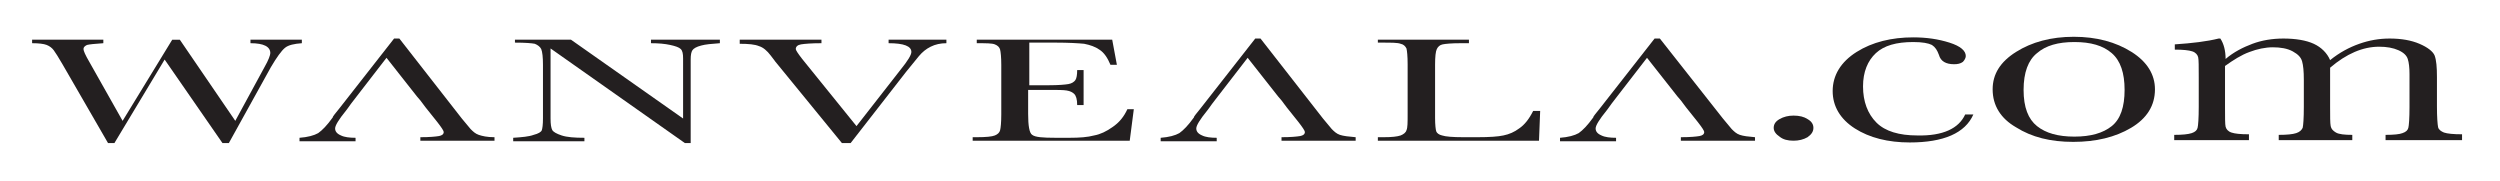 <?xml version="1.0" encoding="utf-8"?>
<!-- Generator: Adobe Illustrator 24.2.1, SVG Export Plug-In . SVG Version: 6.00 Build 0)  -->
<svg version="1.1" id="Layer_1" xmlns="http://www.w3.org/2000/svg" xmlns:xlink="http://www.w3.org/1999/xlink" x="0px" y="0px"
	 viewBox="0 0 428.2 31" style="enable-background:new 0 0 428.2 31;" xml:space="preserve">
<style type="text/css">
	.st0{fill:#231F20;}
</style>
<g>
	<g>
		<path class="st0" d="M39.2,24.5h-1.1l-9.9-14.3l-8.6,14.3h-1.1l-7.8-13.5C10,9.8,9.5,9,9.2,8.6C8.9,8.2,8.5,7.9,8,7.7
			C7.5,7.5,6.6,7.4,5.5,7.4V6.8h12.2v0.6c-1.5,0.1-2.4,0.2-2.8,0.3c-0.4,0.2-0.6,0.4-0.6,0.7c0,0.3,0.3,1,1,2.2L21,20.7l8.5-13.9
			h1.3l9.5,13.9l5-9.2c0.7-1.2,1-2.1,1-2.4c0-1.1-1.1-1.7-3.4-1.7V6.8h8.8v0.6c-1.3,0.1-2.3,0.3-2.9,0.8c-0.6,0.5-1.4,1.6-2.4,3.3
			L39.2,24.5z"/>
		<path class="st0" d="M117.3,24.5L94.3,8.3v12c0,1,0.1,1.6,0.3,2c0.2,0.3,0.7,0.6,1.6,0.9c0.9,0.3,2.2,0.4,3.9,0.4v0.6H87.9v-0.6
			c1.5-0.1,2.7-0.2,3.5-0.5c0.8-0.2,1.3-0.5,1.4-0.8c0.1-0.3,0.2-0.9,0.2-2v-9.2c0-1.3-0.1-2.2-0.3-2.7c-0.2-0.4-0.6-0.7-1.1-0.9
			c-0.5-0.1-1.6-0.2-3.4-0.2V6.8h9.6l19.2,13.5V10c0-0.8-0.1-1.3-0.4-1.6c-0.3-0.3-0.9-0.5-1.8-0.7c-0.9-0.2-2-0.3-3.3-0.3V6.8h11.8
			v0.6c-1.4,0.1-2.5,0.2-3.2,0.4c-0.8,0.2-1.3,0.5-1.5,0.8c-0.2,0.3-0.3,0.8-0.3,1.6v14.3H117.3z"/>
		<path class="st0" d="M145.7,24.5h-1.5L133,10.8c-0.2-0.2-0.5-0.7-1-1.3c-0.6-0.8-1.3-1.4-2-1.6c-0.7-0.3-1.8-0.4-3.3-0.4V6.8h14
			v0.6c-1.7,0-2.9,0.1-3.5,0.2c-0.6,0.1-0.9,0.4-0.9,0.8c0,0.2,0.4,0.8,1.1,1.7l9.3,11.5l7.5-9.6c1.3-1.6,1.9-2.6,1.9-3.1
			c0-1-1.3-1.5-3.9-1.5V6.8h9.9v0.6c-1,0-1.9,0.2-2.7,0.6c-0.8,0.4-1.4,0.9-2,1.6l-2.2,2.7L145.7,24.5z"/>
		<path class="st0" d="M193.1,18.7h1.1l-0.7,5.4h-26.9v-0.6h0.7c1.6,0,2.6-0.1,3.1-0.3c0.5-0.2,0.8-0.5,0.9-0.9
			c0.1-0.4,0.2-1.3,0.2-2.7v-8.5c0-1.3-0.1-2.2-0.2-2.6c-0.1-0.4-0.4-0.7-0.9-0.9c-0.5-0.2-1.5-0.2-3.1-0.2V6.8h23.2l0.8,4.3h-1.1
			c-0.5-1.2-1.1-2.1-1.9-2.6c-0.7-0.5-1.6-0.8-2.6-1c-1-0.1-2.7-0.2-4.9-0.2h-4.5v7.3h3.4c1.6,0,2.7-0.1,3.3-0.2
			c0.6-0.1,1-0.4,1.2-0.7c0.2-0.3,0.3-0.9,0.3-1.7h1.1V18h-1.1c0-1-0.2-1.6-0.5-1.9c-0.3-0.3-0.7-0.5-1.3-0.6
			c-0.6-0.1-1.6-0.1-3-0.1h-3.6v4.1c0,2,0.2,3.3,0.7,3.6c0.5,0.4,1.8,0.5,4,0.5h2.4c1.7,0,3.1-0.1,4.2-0.4c1.1-0.2,2.1-0.7,3.1-1.4
			C191.7,21,192.5,20,193.1,18.7z"/>
		<path class="st0" d="M263.8,19l-0.2,5.1H236v-0.6h1c1.4,0,2.3-0.1,2.9-0.3c0.5-0.2,0.9-0.5,1-0.9c0.2-0.4,0.2-1.3,0.2-2.8v-8.5
			c0-1.4-0.1-2.3-0.2-2.7c-0.2-0.4-0.5-0.7-1-0.8c-0.5-0.2-1.6-0.2-3.2-0.2H236V6.8h15.6v0.6h-1.4c-1.6,0-2.6,0.1-3.1,0.2
			c-0.5,0.1-0.8,0.4-1,0.8c-0.2,0.4-0.3,1.3-0.3,2.7v9.1c0,1.2,0.1,2,0.2,2.3c0.1,0.3,0.5,0.6,1,0.7c0.6,0.2,1.8,0.3,3.6,0.3h2.5
			c2,0,3.5-0.1,4.4-0.3c1-0.2,1.9-0.6,2.7-1.2c0.9-0.6,1.7-1.6,2.4-3H263.8z"/>
		<path class="st0" d="M82,23.1c-0.6-0.2-1-0.6-1.4-1l-1.5-1.8L68.4,6.6h-0.9l-9.4,12c-0.7,0.9-1.1,1.3-1.1,1.5
			c-1,1.4-1.8,2.2-2.5,2.7c-0.7,0.4-1.8,0.7-3.2,0.8v0.6h9.6v-0.6c-1,0-1.9-0.1-2.5-0.4c-0.7-0.3-1-0.7-1-1.2c0-0.5,0.6-1.5,1.9-3.1
			l0.3-0.4l0,0l0,0l0.5-0.7h0l1-1.3l0,0l5.1-6.6l5.2,6.6l0,0l0,0l0.6,0.7h0l0.9,1.2l2,2.5c0.7,0.9,1.1,1.5,1.1,1.7
			c0,0.4-0.3,0.6-0.8,0.7c-0.6,0.1-1.6,0.2-3.2,0.2v0.6h12.7v-0.6C83.4,23.5,82.6,23.3,82,23.1z"/>
		<path class="st0" d="M229.5,23.1c-0.6-0.2-1-0.6-1.4-1l-1.5-1.8L215.9,6.6h-0.9l-9.4,12c-0.7,0.9-1.1,1.3-1.1,1.5
			c-1,1.4-1.8,2.2-2.5,2.7c-0.7,0.4-1.8,0.7-3.2,0.8v0.6h9.6v-0.6c-1,0-1.9-0.1-2.5-0.4c-0.7-0.3-1-0.7-1-1.2c0-0.5,0.6-1.5,1.9-3.1
			l0.3-0.4l0,0l0,0l0.5-0.7h0l1-1.3l0,0l5.1-6.6l5.2,6.6l0,0l0,0l0.6,0.7h0l0.9,1.2l2,2.5c0.7,0.9,1.1,1.5,1.1,1.7
			c0,0.4-0.3,0.6-0.8,0.7c-0.6,0.1-1.6,0.2-3.2,0.2v0.6h12.7v-0.6C231,23.4,230.1,23.3,229.5,23.1z"/>
		<path class="st0" d="M298,23.1c-0.6-0.2-1-0.6-1.4-1l-1.5-1.8L284.3,6.6h-0.9l-9.4,12c-0.7,0.9-1.1,1.3-1.1,1.5
			c-1,1.4-1.8,2.2-2.5,2.7c-0.7,0.4-1.8,0.7-3.2,0.8v0.6h9.6v-0.6c-1,0-1.9-0.1-2.5-0.4c-0.7-0.3-1-0.7-1-1.2c0-0.5,0.6-1.5,1.9-3.1
			l0.3-0.4l0,0l0,0l0.5-0.7h0l1-1.3l0,0l5.1-6.6l5.2,6.6l0,0l0,0l0.6,0.7h0l0.9,1.2l2,2.5c0.7,0.9,1.1,1.5,1.1,1.7
			c0,0.4-0.3,0.6-0.8,0.7c-0.6,0.1-1.6,0.2-3.2,0.2v0.6h12.7v-0.6C299.4,23.4,298.6,23.3,298,23.1z"/>
	</g>
	<path class="st0" d="M303.8,21.9c0-0.6,0.3-1.1,1-1.5c0.7-0.4,1.5-0.6,2.4-0.6c1,0,1.8,0.2,2.4,0.6c0.7,0.4,1,0.9,1,1.5
		c0,0.6-0.3,1.1-1,1.6c-0.7,0.4-1.5,0.6-2.4,0.6c-1,0-1.8-0.2-2.4-0.7C304.2,23,303.8,22.5,303.8,21.9z"/>
	<path class="st0" d="M336.6,19.6h1.4c-1.4,3.2-5.1,4.8-10.9,4.8c-3.7,0-6.9-0.8-9.4-2.4c-2.5-1.6-3.8-3.8-3.8-6.4
		c0-2.7,1.4-5,4.1-6.7c2.7-1.7,6-2.5,9.7-2.5c2.3,0,4.3,0.3,6.2,0.9c1.9,0.6,2.8,1.4,2.8,2.3c0,0.3-0.2,0.7-0.5,1
		c-0.4,0.3-0.9,0.4-1.5,0.4c-1.4,0-2.3-0.5-2.6-1.6c-0.3-0.8-0.6-1.3-1.2-1.7c-0.6-0.3-1.6-0.5-3.2-0.5c-2.9,0-5,0.6-6.4,1.9
		c-1.4,1.3-2.2,3.2-2.2,5.7c0,2.6,0.8,4.7,2.3,6.2c1.5,1.5,3.9,2.2,7,2.2C332.8,23.3,335.5,22,336.6,19.6z"/>
	<path class="st0" d="M341.3,15.3c0-2.6,1.3-4.7,4-6.4c2.7-1.7,6-2.6,9.9-2.6c3.9,0,7.2,0.9,9.9,2.6c2.7,1.7,4,3.9,4,6.4
		c0,2.8-1.4,5-4.1,6.6c-2.7,1.6-6,2.4-9.9,2.4c-3.9,0-7.1-0.8-9.8-2.5C342.7,20.3,341.3,18.1,341.3,15.3z M346.6,15.4
		c0,3,0.8,5,2.3,6.2c1.5,1.2,3.6,1.8,6.4,1.8c2.8,0,4.9-0.6,6.4-1.8c1.5-1.2,2.2-3.3,2.2-6.2c0-2.9-0.7-5-2.2-6.3
		c-1.5-1.3-3.6-1.9-6.4-1.9c-2.8,0-4.9,0.6-6.4,1.9C347.4,10.3,346.6,12.4,346.6,15.4z"/>
	<path class="st0" d="M380,6.6h0.3c0.6,0.9,0.9,2.1,0.9,3.5c1.4-1.2,3-2,4.6-2.6c1.6-0.6,3.4-0.9,5.3-0.9c2.1,0,3.9,0.3,5.2,0.9
		c1.3,0.6,2.3,1.6,2.8,2.8c1.6-1.3,3.3-2.2,5-2.8c1.7-0.6,3.4-0.9,5.2-0.9c2,0,3.7,0.3,5.1,0.9c1.4,0.6,2.3,1.3,2.6,2
		c0.3,0.8,0.4,2,0.4,3.7v5c0,1.9,0.1,3.1,0.2,3.6c0.1,0.4,0.5,0.7,1,0.9c0.6,0.2,1.6,0.3,3.1,0.3V24h-13.1v-0.9
		c1.4,0,2.4-0.1,2.9-0.3c0.6-0.2,0.9-0.5,1-0.9c0.1-0.4,0.2-1.6,0.2-3.6v-5.6c0-1.1-0.1-2-0.3-2.6c-0.2-0.6-0.7-1.1-1.6-1.5
		c-0.9-0.4-2-0.6-3.3-0.6c-1.4,0-2.8,0.3-4.2,0.9c-1.4,0.6-2.8,1.5-4.2,2.7v6.6c0,1.8,0,2.9,0.1,3.4c0.1,0.5,0.4,0.8,0.9,1.1
		c0.5,0.3,1.5,0.4,2.8,0.4V24h-12.6v-0.9c1.4,0,2.4-0.1,3-0.3c0.6-0.2,0.9-0.5,1.1-0.9c0.1-0.4,0.2-1.6,0.2-3.6v-4.6
		c0-1.5-0.1-2.5-0.3-3.2c-0.2-0.7-0.7-1.2-1.6-1.7c-0.9-0.5-2.1-0.7-3.4-0.7c-1.3,0-2.7,0.3-4,0.8c-1.4,0.5-2.8,1.4-4.2,2.4v7
		c0,1.8,0,3,0.1,3.4c0.1,0.4,0.4,0.8,1,1c0.6,0.2,1.5,0.3,3,0.3V24h-12.8v-0.9c1.4,0,2.4-0.1,3-0.3c0.6-0.2,0.9-0.5,1-0.9
		c0.1-0.4,0.2-1.6,0.2-3.6v-5c0-1.9,0-3.1-0.1-3.5c-0.1-0.4-0.4-0.8-1-1c-0.6-0.2-1.6-0.3-3-0.3V7.6C375.5,7.4,378,7.1,380,6.6z"/>
</g>
</svg>
